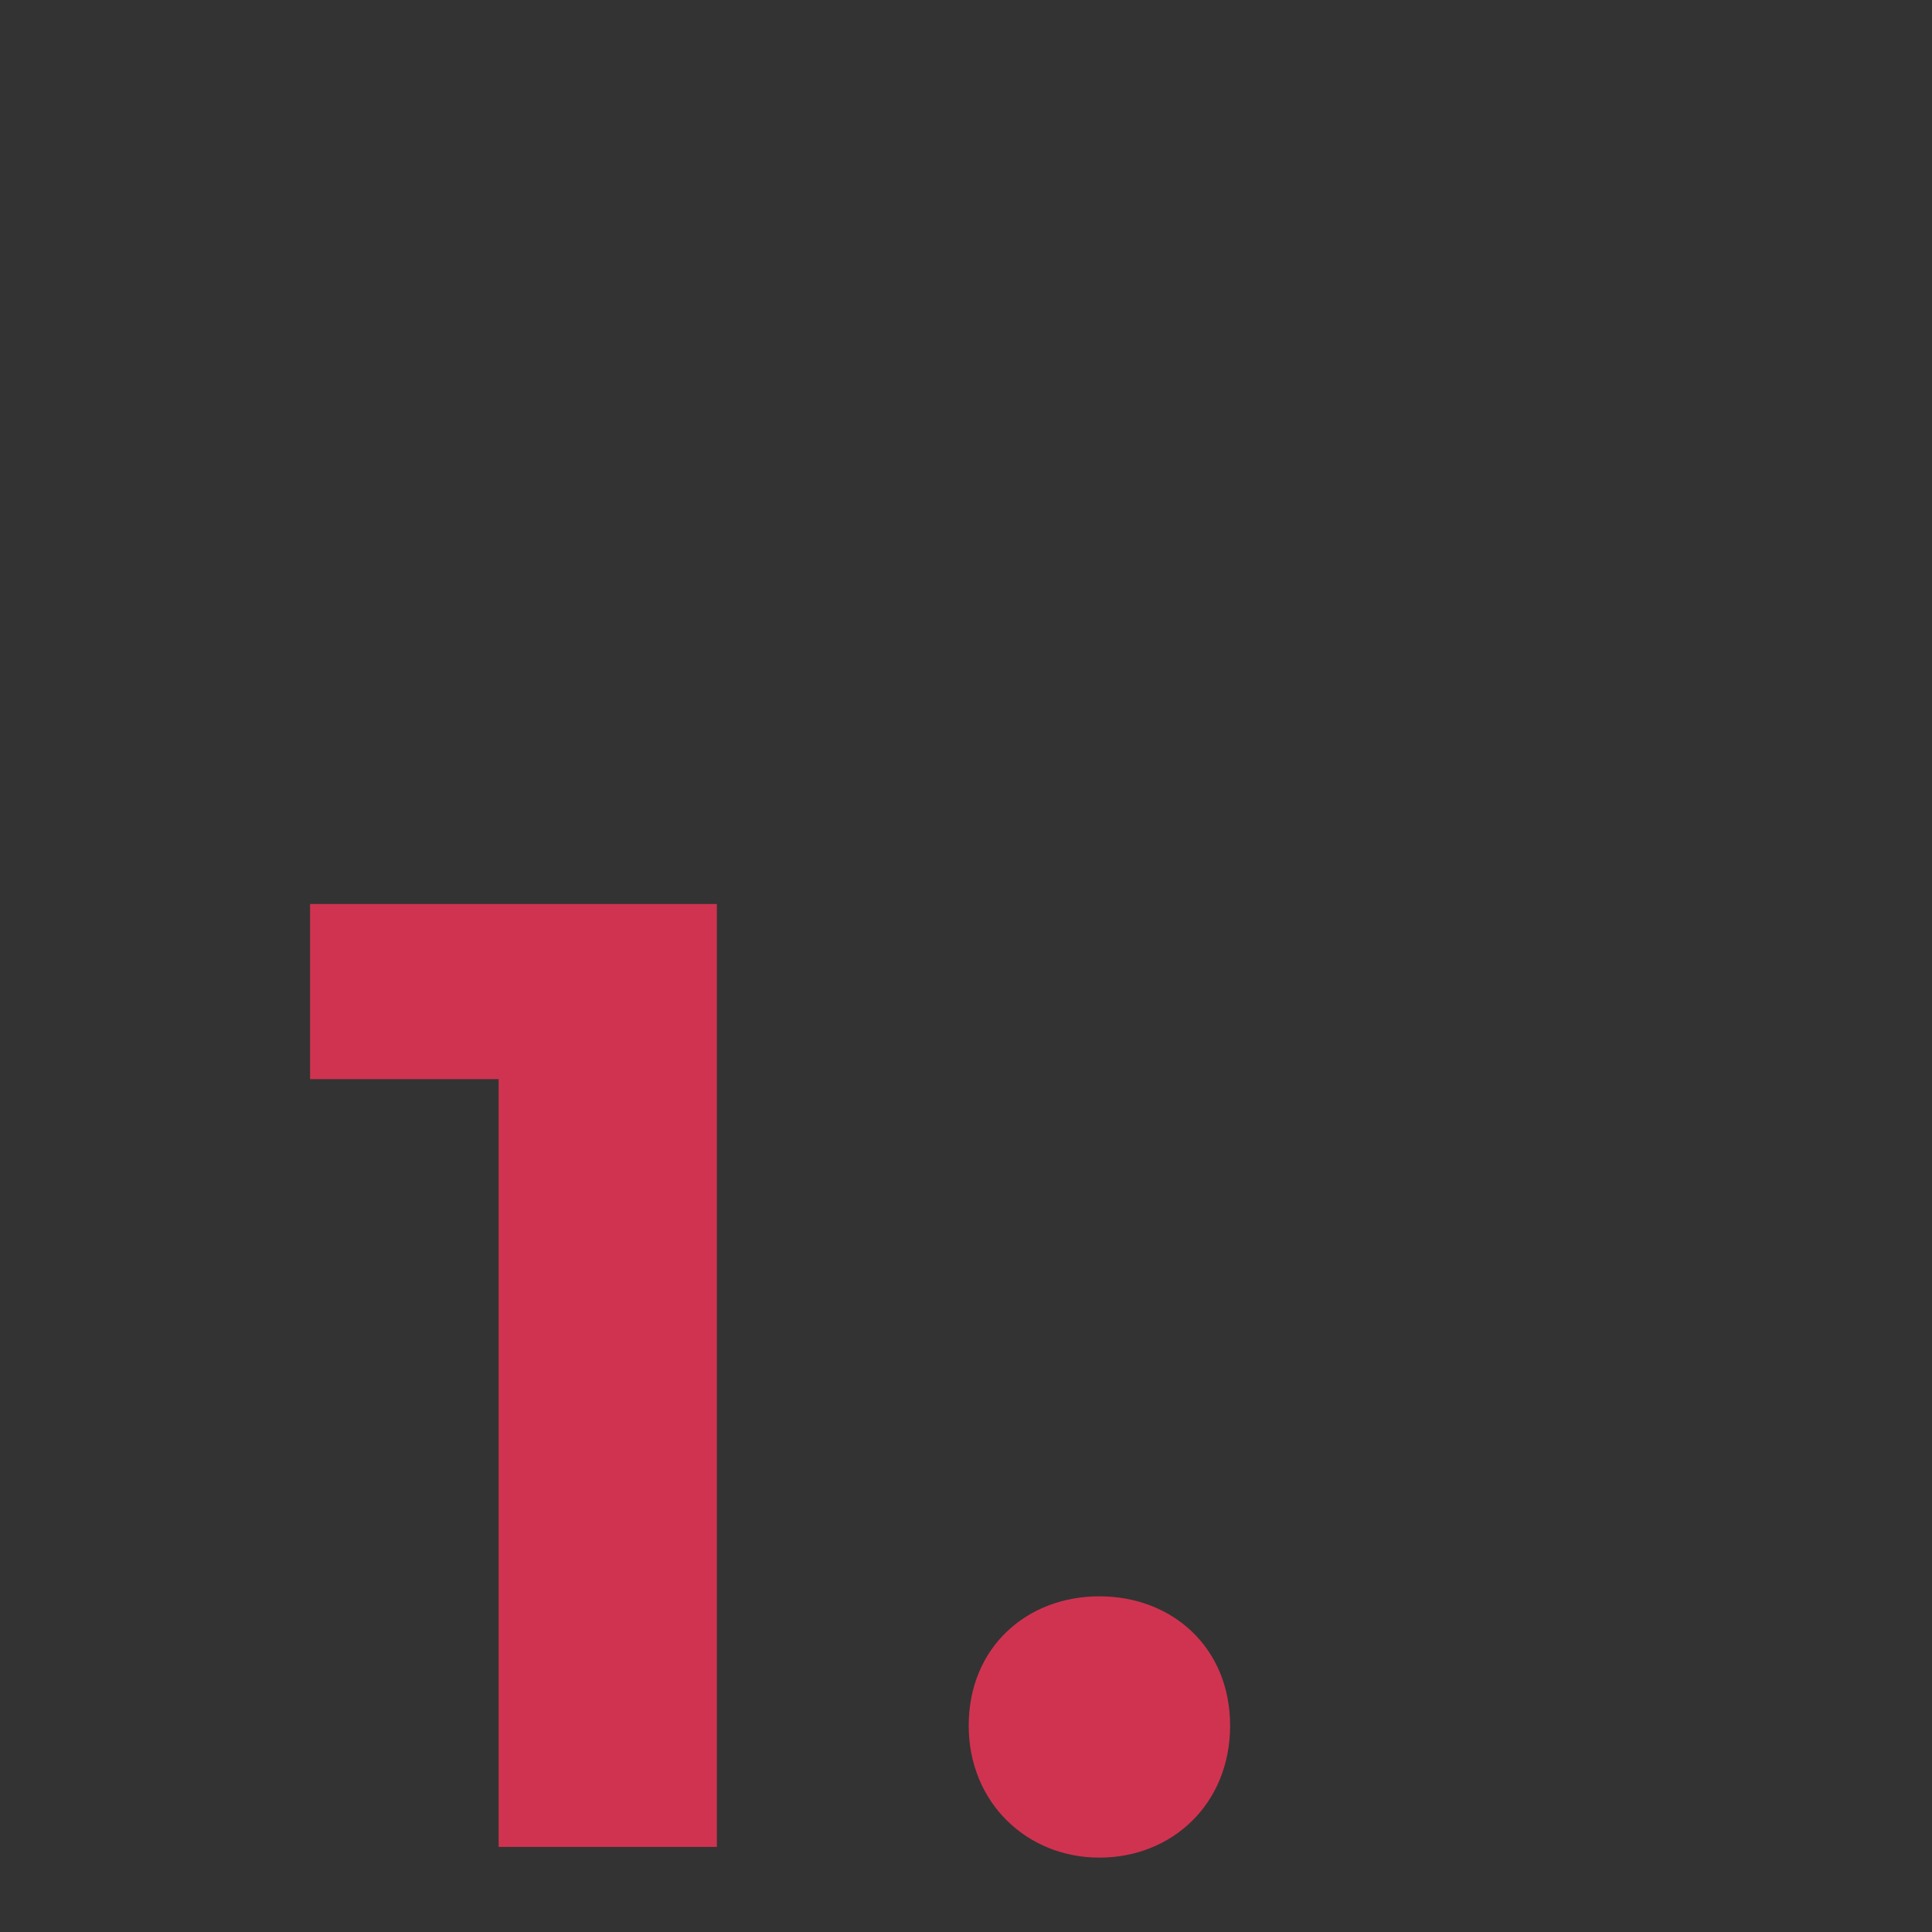 <?xml version="1.0" encoding="UTF-8"?><svg id="Layer_1" xmlns="http://www.w3.org/2000/svg" viewBox="0 0 200 200"><rect x="0" y="0" width="200" height="200" fill="#333333" stroke="none"/><defs><style>.cls-1{fill:#9f9f9f;}.cls-2{fill:#d03350;}.cls-3{fill:none;stroke:#fff;stroke-miterlimit:10;stroke-width:.25px;}</style></defs><rect class="cls-1" x="-59.88" y="-1277.82" width="1939.99" height="640.72"/><rect class="cls-3" x="-59.88" y="-1277.82" width="1939.99" height="640.72"/><path class="cls-2" d="m74.21,93.59v97.6h-22.59v-79.48h-19.52v-18.13h42.11Z"/><path class="cls-2" d="m100.28,178.64c0-8.09,6-13.39,13.53-13.39s13.53,5.3,13.53,13.39-6,13.66-13.53,13.66-13.53-5.72-13.53-13.66Z"/></svg>